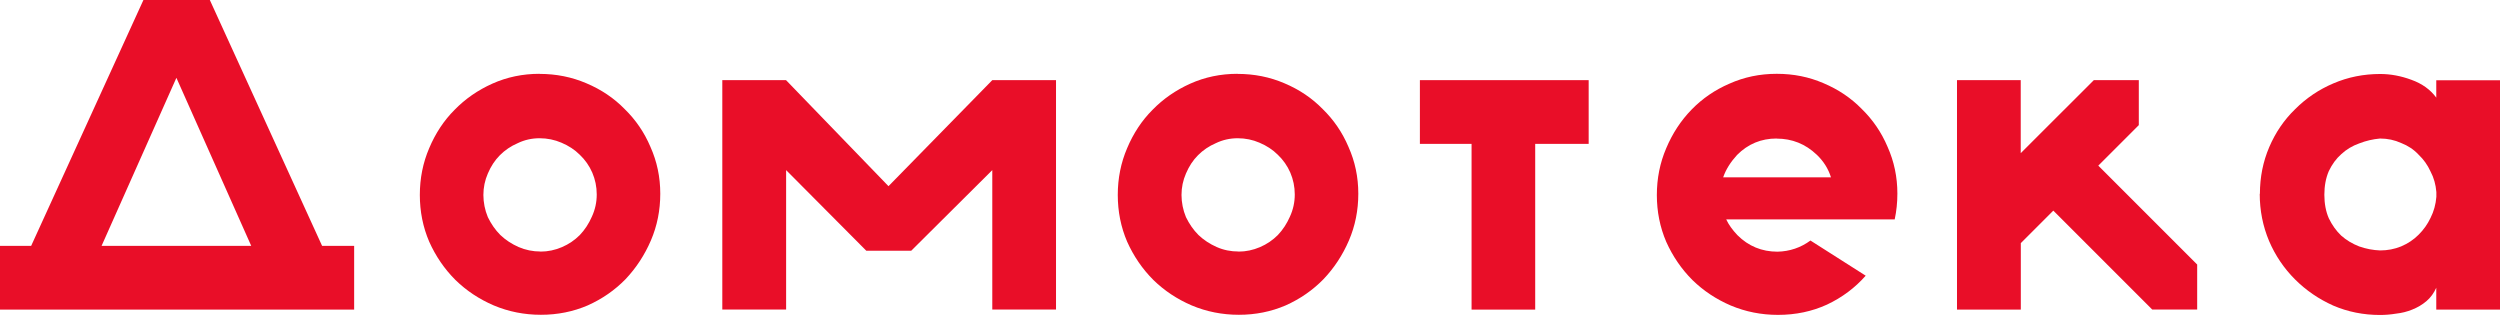 <?xml version="1.0" encoding="UTF-8"?> <svg xmlns="http://www.w3.org/2000/svg" id="_Слой_2" data-name="Слой 2" viewBox="0 0 280.11 35.28"><defs><style> .cls-1 { fill: #e90e28; } </style></defs><g id="_Слой_1-2" data-name="Слой 1"><g><path class="cls-1" d="m39.68,27.55v7.14H0v-7.14h3.49L16.07,0h7.44l12.58,27.55h3.59ZM19.76,8.73l-8.38,18.82h16.77l-8.38-18.82Z"></path><path class="cls-1" d="m60.46,8.28c1.86,0,3.61.35,5.24,1.05,1.66.7,3.09,1.66,4.29,2.89,1.23,1.2,2.2,2.61,2.89,4.24.73,1.63,1.1,3.38,1.1,5.24s-.35,3.61-1.05,5.24c-.7,1.63-1.65,3.08-2.84,4.34-1.2,1.23-2.61,2.21-4.24,2.94-1.63.7-3.38,1.05-5.24,1.05s-3.63-.35-5.29-1.05c-1.63-.7-3.06-1.65-4.29-2.85-1.23-1.23-2.21-2.66-2.94-4.29-.7-1.63-1.05-3.38-1.05-5.24s.35-3.61,1.05-5.24c.7-1.66,1.65-3.1,2.84-4.29,1.2-1.23,2.61-2.21,4.24-2.94,1.63-.73,3.39-1.1,5.29-1.1Zm.1,19.91c.83,0,1.63-.17,2.4-.5.77-.33,1.43-.78,2-1.35.57-.6,1.01-1.28,1.35-2.05.37-.8.55-1.63.55-2.5s-.17-1.68-.5-2.45c-.33-.76-.8-1.43-1.4-2-.57-.57-1.25-1.01-2.05-1.35-.77-.33-1.58-.5-2.45-.5s-1.68.18-2.45.55c-.77.33-1.43.78-2,1.35-.57.57-1.01,1.25-1.35,2.05-.33.76-.5,1.56-.5,2.4s.17,1.7.5,2.49c.37.76.83,1.43,1.4,2,.6.57,1.28,1.01,2.05,1.35.77.33,1.58.5,2.45.5Z"></path><path class="cls-1" d="m80.93,34.69V8.98h7.14l11.48,11.88,11.63-11.88h7.14v25.7h-7.14v-15.62l-9.08,9.03h-5.04l-8.98-9.03v15.62h-7.14Z"></path><path class="cls-1" d="m138.67,8.28c1.86,0,3.61.35,5.24,1.05,1.66.7,3.09,1.66,4.29,2.89,1.23,1.2,2.2,2.61,2.89,4.24.73,1.63,1.1,3.38,1.1,5.24s-.35,3.61-1.05,5.24c-.7,1.63-1.65,3.08-2.85,4.34-1.2,1.23-2.61,2.21-4.24,2.94-1.63.7-3.38,1.05-5.24,1.05s-3.63-.35-5.29-1.05c-1.63-.7-3.06-1.65-4.29-2.85-1.23-1.23-2.21-2.66-2.94-4.29-.7-1.63-1.05-3.38-1.05-5.24s.35-3.61,1.05-5.24c.7-1.66,1.65-3.1,2.84-4.29,1.2-1.23,2.61-2.21,4.24-2.94,1.63-.73,3.39-1.1,5.29-1.1Zm.1,19.91c.83,0,1.63-.17,2.4-.5s1.43-.78,2-1.35c.57-.6,1.01-1.28,1.35-2.05.37-.8.55-1.63.55-2.5s-.17-1.68-.5-2.45c-.33-.76-.8-1.43-1.4-2-.57-.57-1.25-1.01-2.05-1.35-.76-.33-1.58-.5-2.44-.5s-1.68.18-2.45.55c-.77.33-1.43.78-2,1.35-.57.57-1.01,1.25-1.35,2.05-.33.76-.5,1.56-.5,2.4s.17,1.7.5,2.49c.37.76.83,1.43,1.4,2,.6.57,1.28,1.01,2.05,1.35s1.58.5,2.45.5Z"></path><path class="cls-1" d="m164.88,34.69v-18.57h-5.79v-7.14h18.91v7.14h-5.99v18.57h-7.14Z"></path><path class="cls-1" d="m193.42,24.6c.27.57.68,1.15,1.25,1.75,1.23,1.23,2.73,1.85,4.49,1.85,1.36-.03,2.6-.45,3.69-1.25l6.19,3.94c-1.2,1.36-2.64,2.44-4.34,3.24-1.66.76-3.49,1.15-5.49,1.15-1.86,0-3.63-.35-5.29-1.05-1.63-.7-3.06-1.65-4.29-2.85-1.23-1.23-2.21-2.66-2.94-4.29-.7-1.63-1.05-3.38-1.05-5.24s.35-3.61,1.05-5.24c.7-1.66,1.65-3.11,2.85-4.34,1.2-1.23,2.61-2.2,4.24-2.9,1.63-.73,3.39-1.1,5.29-1.1s3.61.35,5.24,1.05c1.66.7,3.09,1.66,4.29,2.89,1.23,1.2,2.2,2.61,2.89,4.24.73,1.63,1.1,3.38,1.1,5.24,0,1-.1,1.96-.3,2.89h-18.86Zm5.64-9.08c-1.73,0-3.21.61-4.44,1.85-.73.8-1.25,1.63-1.55,2.5h12.08c-.3-.96-.83-1.81-1.6-2.54-1.26-1.2-2.76-1.8-4.49-1.8Z"></path><path class="cls-1" d="m226.41,34.69h-7.14V8.98h7.14v8.18l8.19-8.18h5.04v5.04l-4.54,4.54,11.08,11.08v5.04h-5.04l-11.08-11.08-3.64,3.64v7.44Z"></path><path class="cls-1" d="m253.21,21.71c0-1.86.35-3.61,1.05-5.24.7-1.63,1.66-3.04,2.9-4.24,1.23-1.23,2.66-2.2,4.29-2.89,1.63-.7,3.38-1.05,5.24-1.05,1.16,0,2.33.22,3.49.65,1.2.43,2.13,1.1,2.79,2v-1.95h7.14v25.7h-7.14v-2.45c-.27.6-.63,1.1-1.1,1.5-.47.4-1,.71-1.6.95-.57.23-1.16.38-1.8.45-.6.1-1.2.15-1.8.15-1.86,0-3.61-.35-5.24-1.05-1.63-.73-3.06-1.71-4.29-2.94-1.23-1.23-2.2-2.66-2.9-4.29-.7-1.66-1.05-3.43-1.05-5.29Zm13.47-6.19c-.8.07-1.58.25-2.35.55-.76.27-1.43.67-2,1.2-.57.5-1.03,1.13-1.4,1.9-.33.77-.5,1.65-.5,2.65s.17,1.88.5,2.64c.37.76.83,1.41,1.4,1.95.57.5,1.23.9,2,1.2.77.27,1.55.42,2.35.45.83,0,1.61-.15,2.35-.45.77-.33,1.41-.76,1.95-1.3.57-.56,1.02-1.2,1.35-1.9.37-.73.58-1.51.65-2.35v-.55c-.07-.83-.28-1.6-.65-2.29-.33-.73-.78-1.36-1.35-1.9-.53-.57-1.18-1-1.95-1.3-.73-.33-1.51-.5-2.35-.5Z"></path></g></g></svg> 